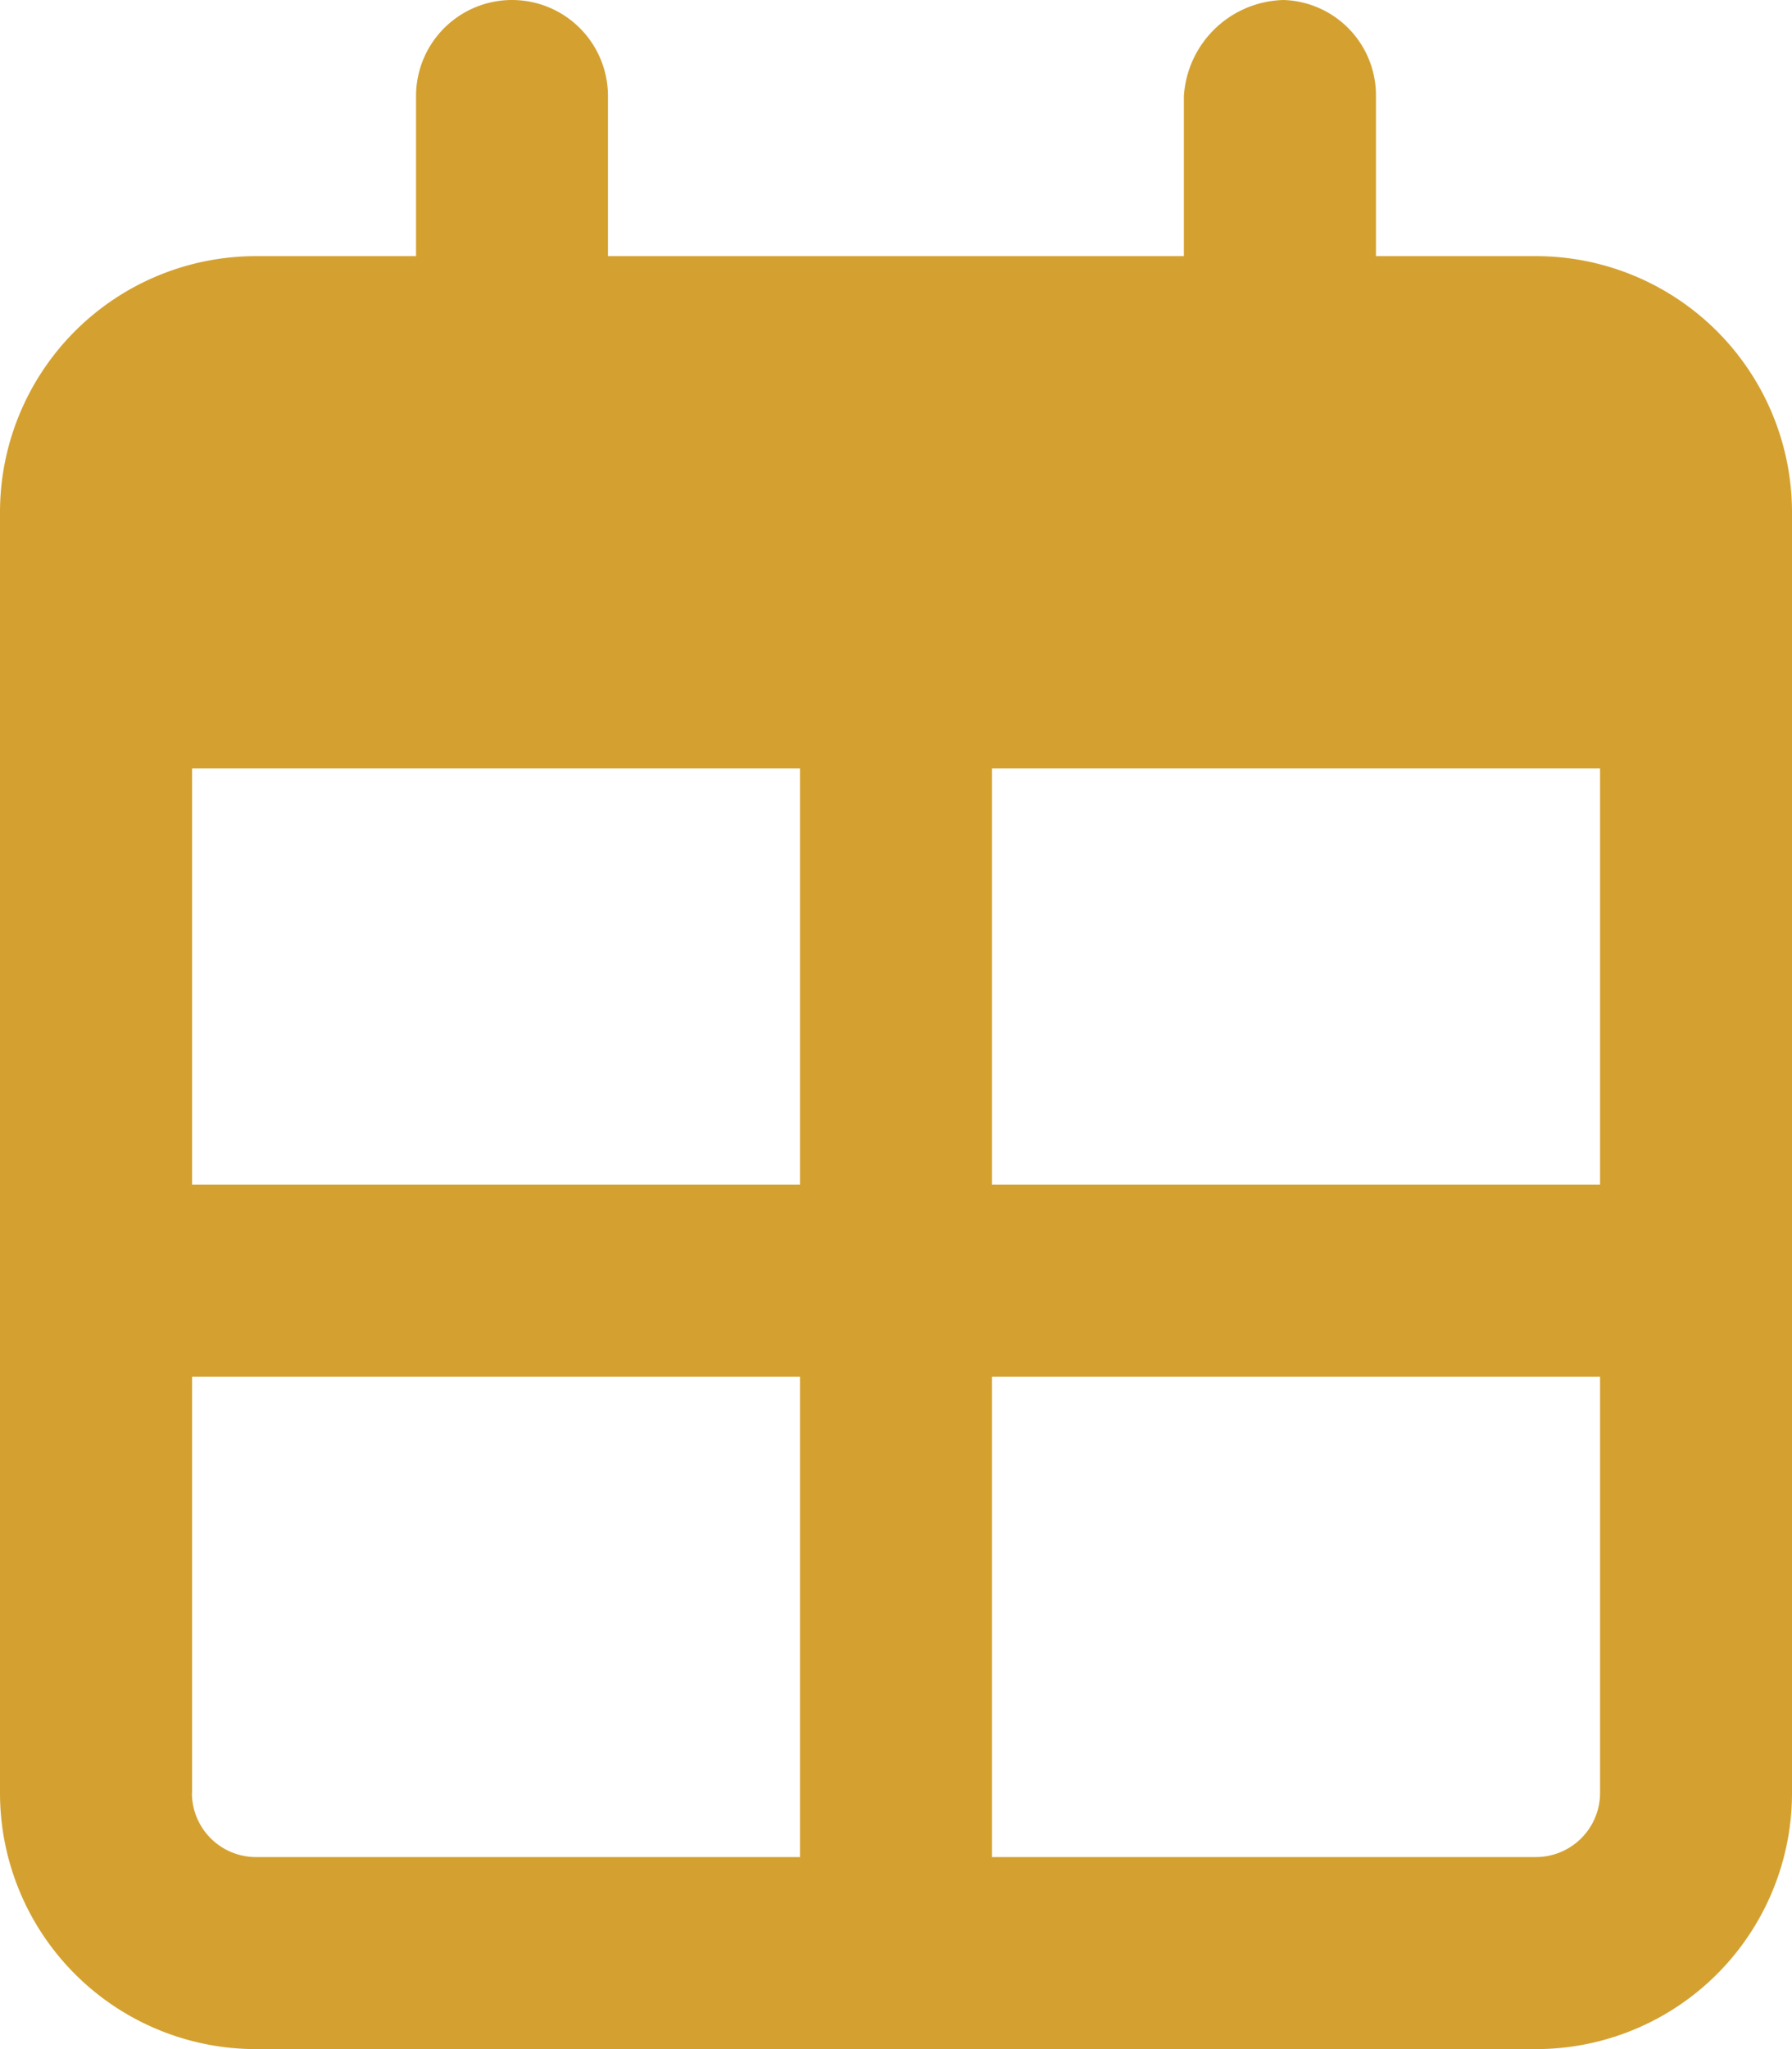 <svg xmlns="http://www.w3.org/2000/svg" width="12.25" height="14" viewBox="0 0 12.25 14">
  <path id="Path_32424" data-name="Path 32424" d="M4.375-10.5H3.281v-1.094a.652.652,0,0,0-.632-.656.7.7,0,0,0-.681.656V-10.5H-1.969v-1.094a.656.656,0,0,0-.656-.656.656.656,0,0,0-.656.656V-10.5H-4.375a1.75,1.75,0,0,0-1.75,1.75V0a1.75,1.75,0,0,0,1.75,1.75h8.75A1.75,1.75,0,0,0,6.125,0V-8.75A1.751,1.751,0,0,0,4.375-10.5ZM4.813-7v2.844H.656V-7ZM-.656-7v2.844H-4.812V-7ZM-4.812,0V-2.844H-.656V.438H-4.375A.438.438,0,0,1-4.813,0ZM4.375.438H.656V-2.844H4.813V0A.439.439,0,0,1,4.375.438Z" transform="translate(6.125 12.25)" fill="#D4A130"/>
</svg>

